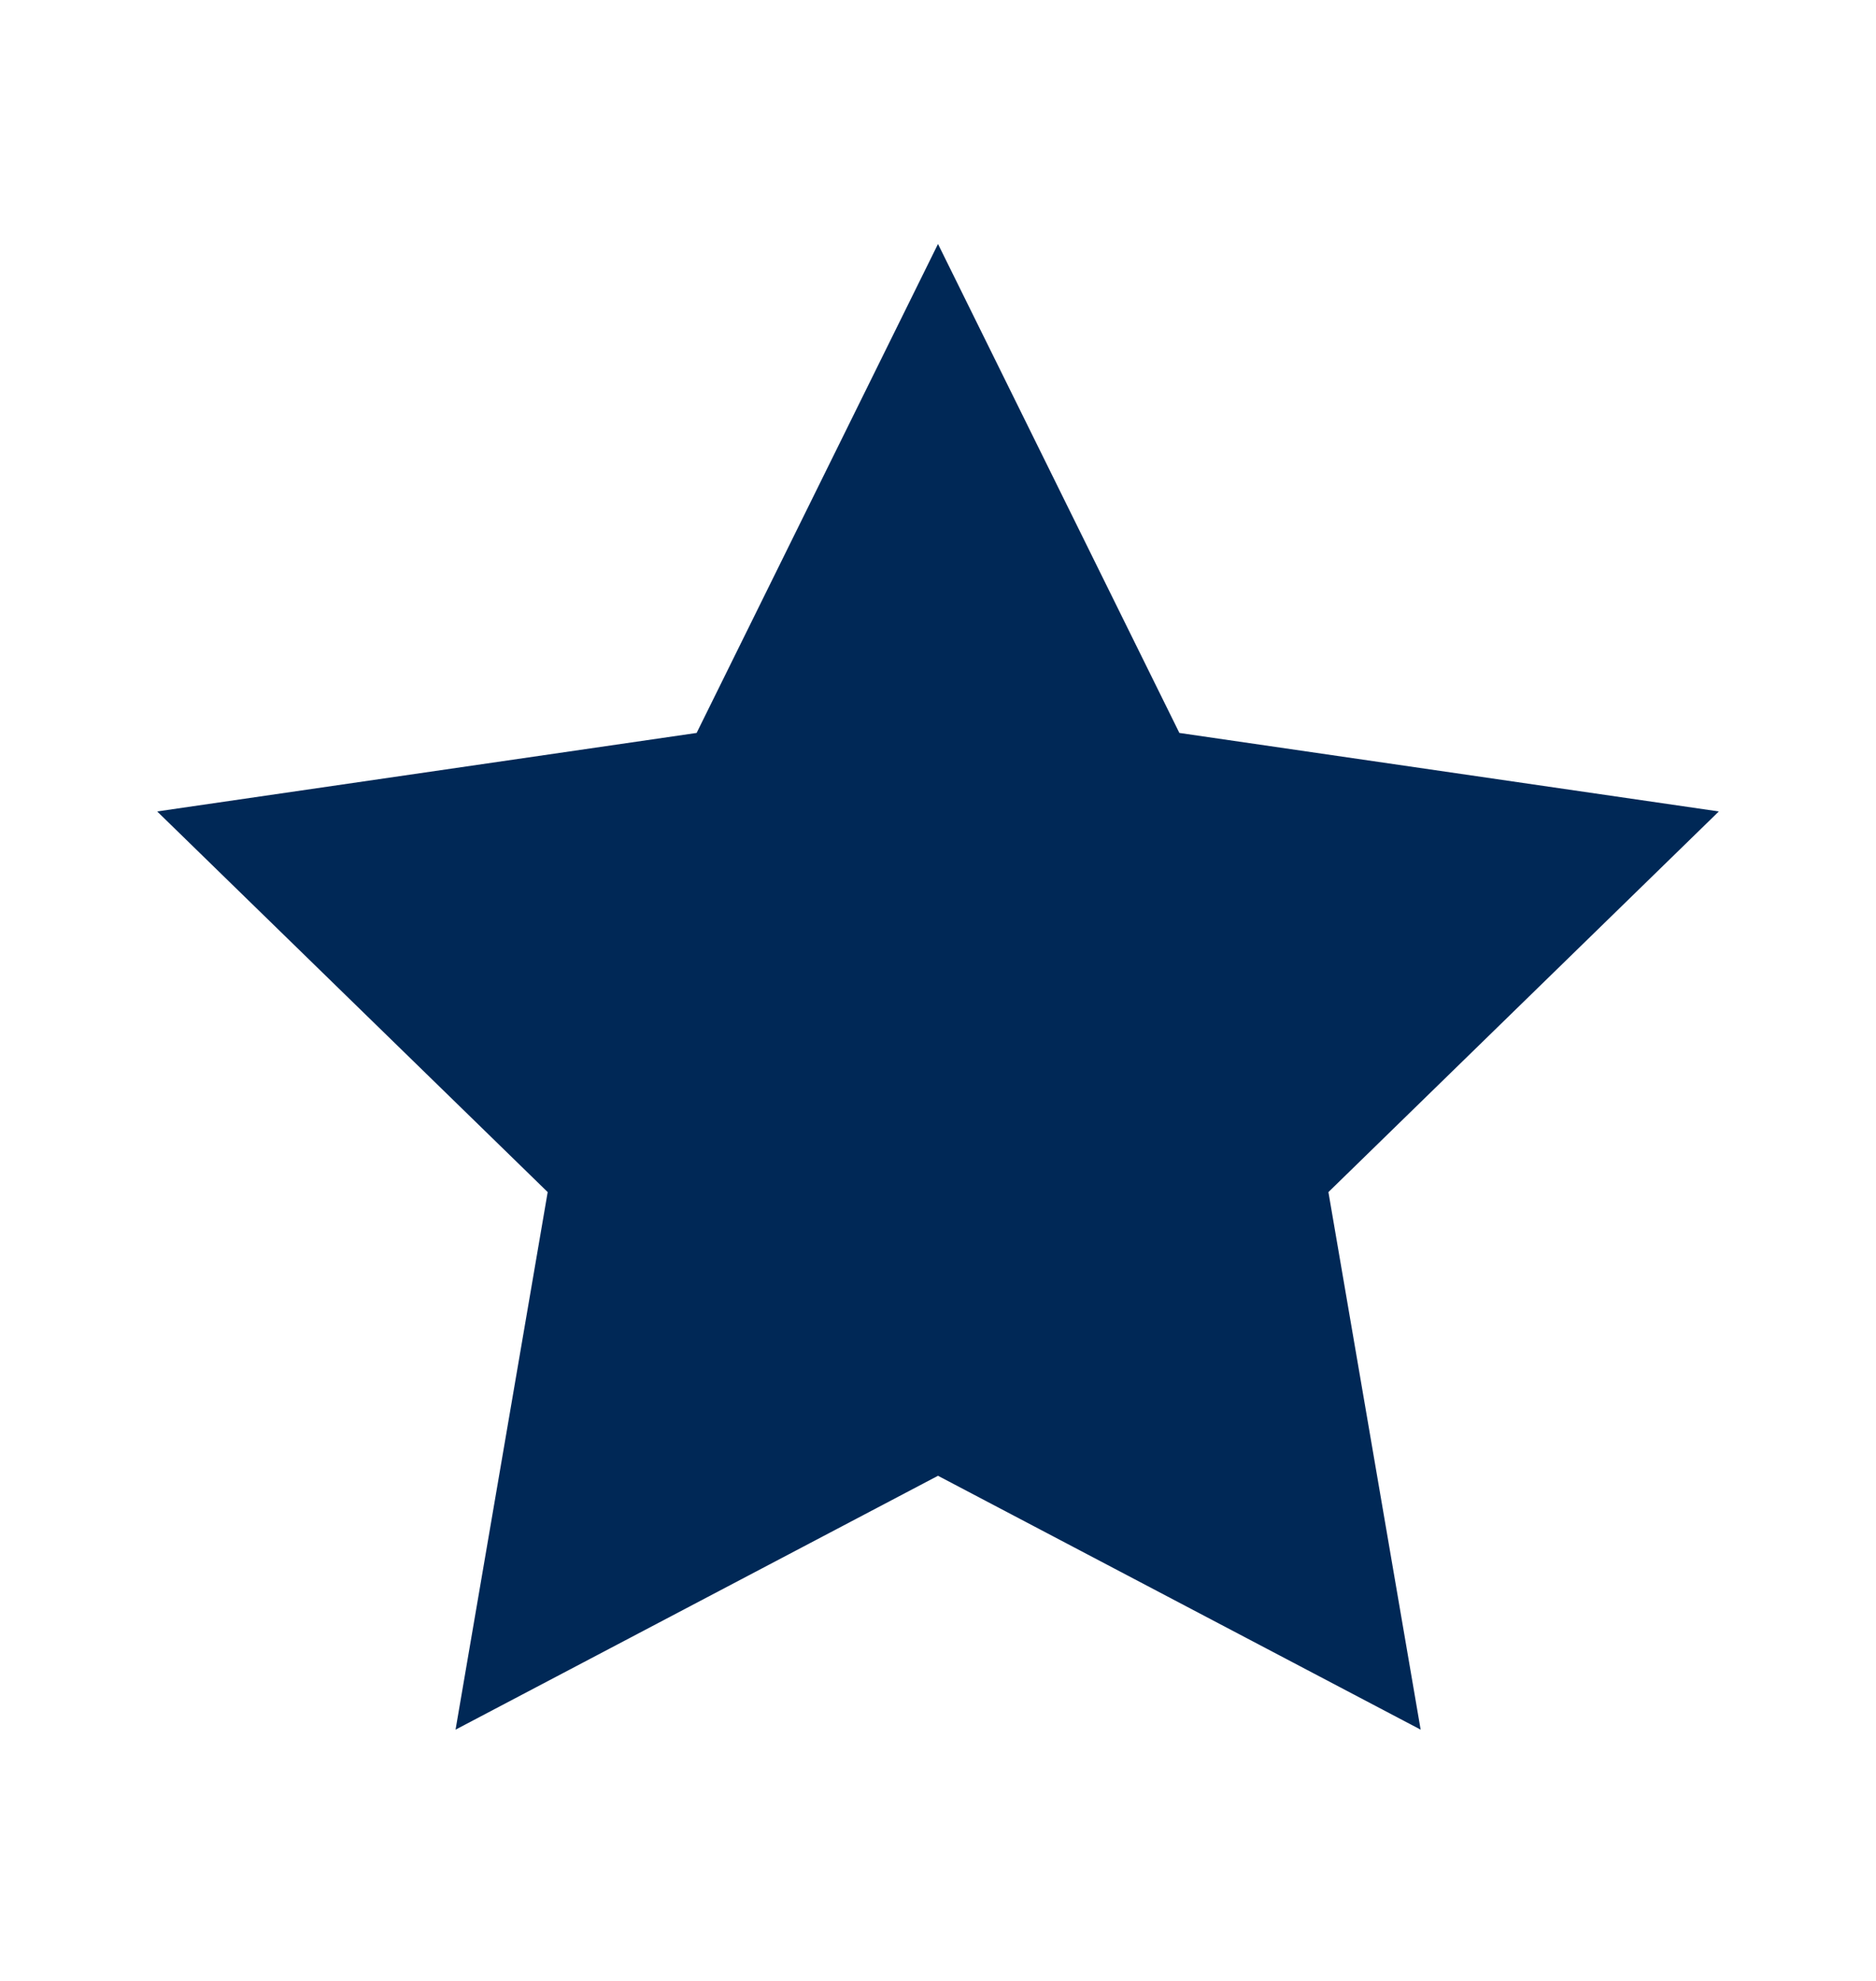 <svg width="18" height="19" viewBox="0 0 18 19" fill="none" xmlns="http://www.w3.org/2000/svg">
<g id="icon/star">
<path id="Vector" d="M9 14.155L4.371 16.59L5.255 11.434L1.508 7.783L6.684 7.03L9 2.34L11.316 7.03L16.492 7.783L12.746 11.434L13.631 16.59L9 14.155Z" fill="#002856"/>
</g>
</svg>
